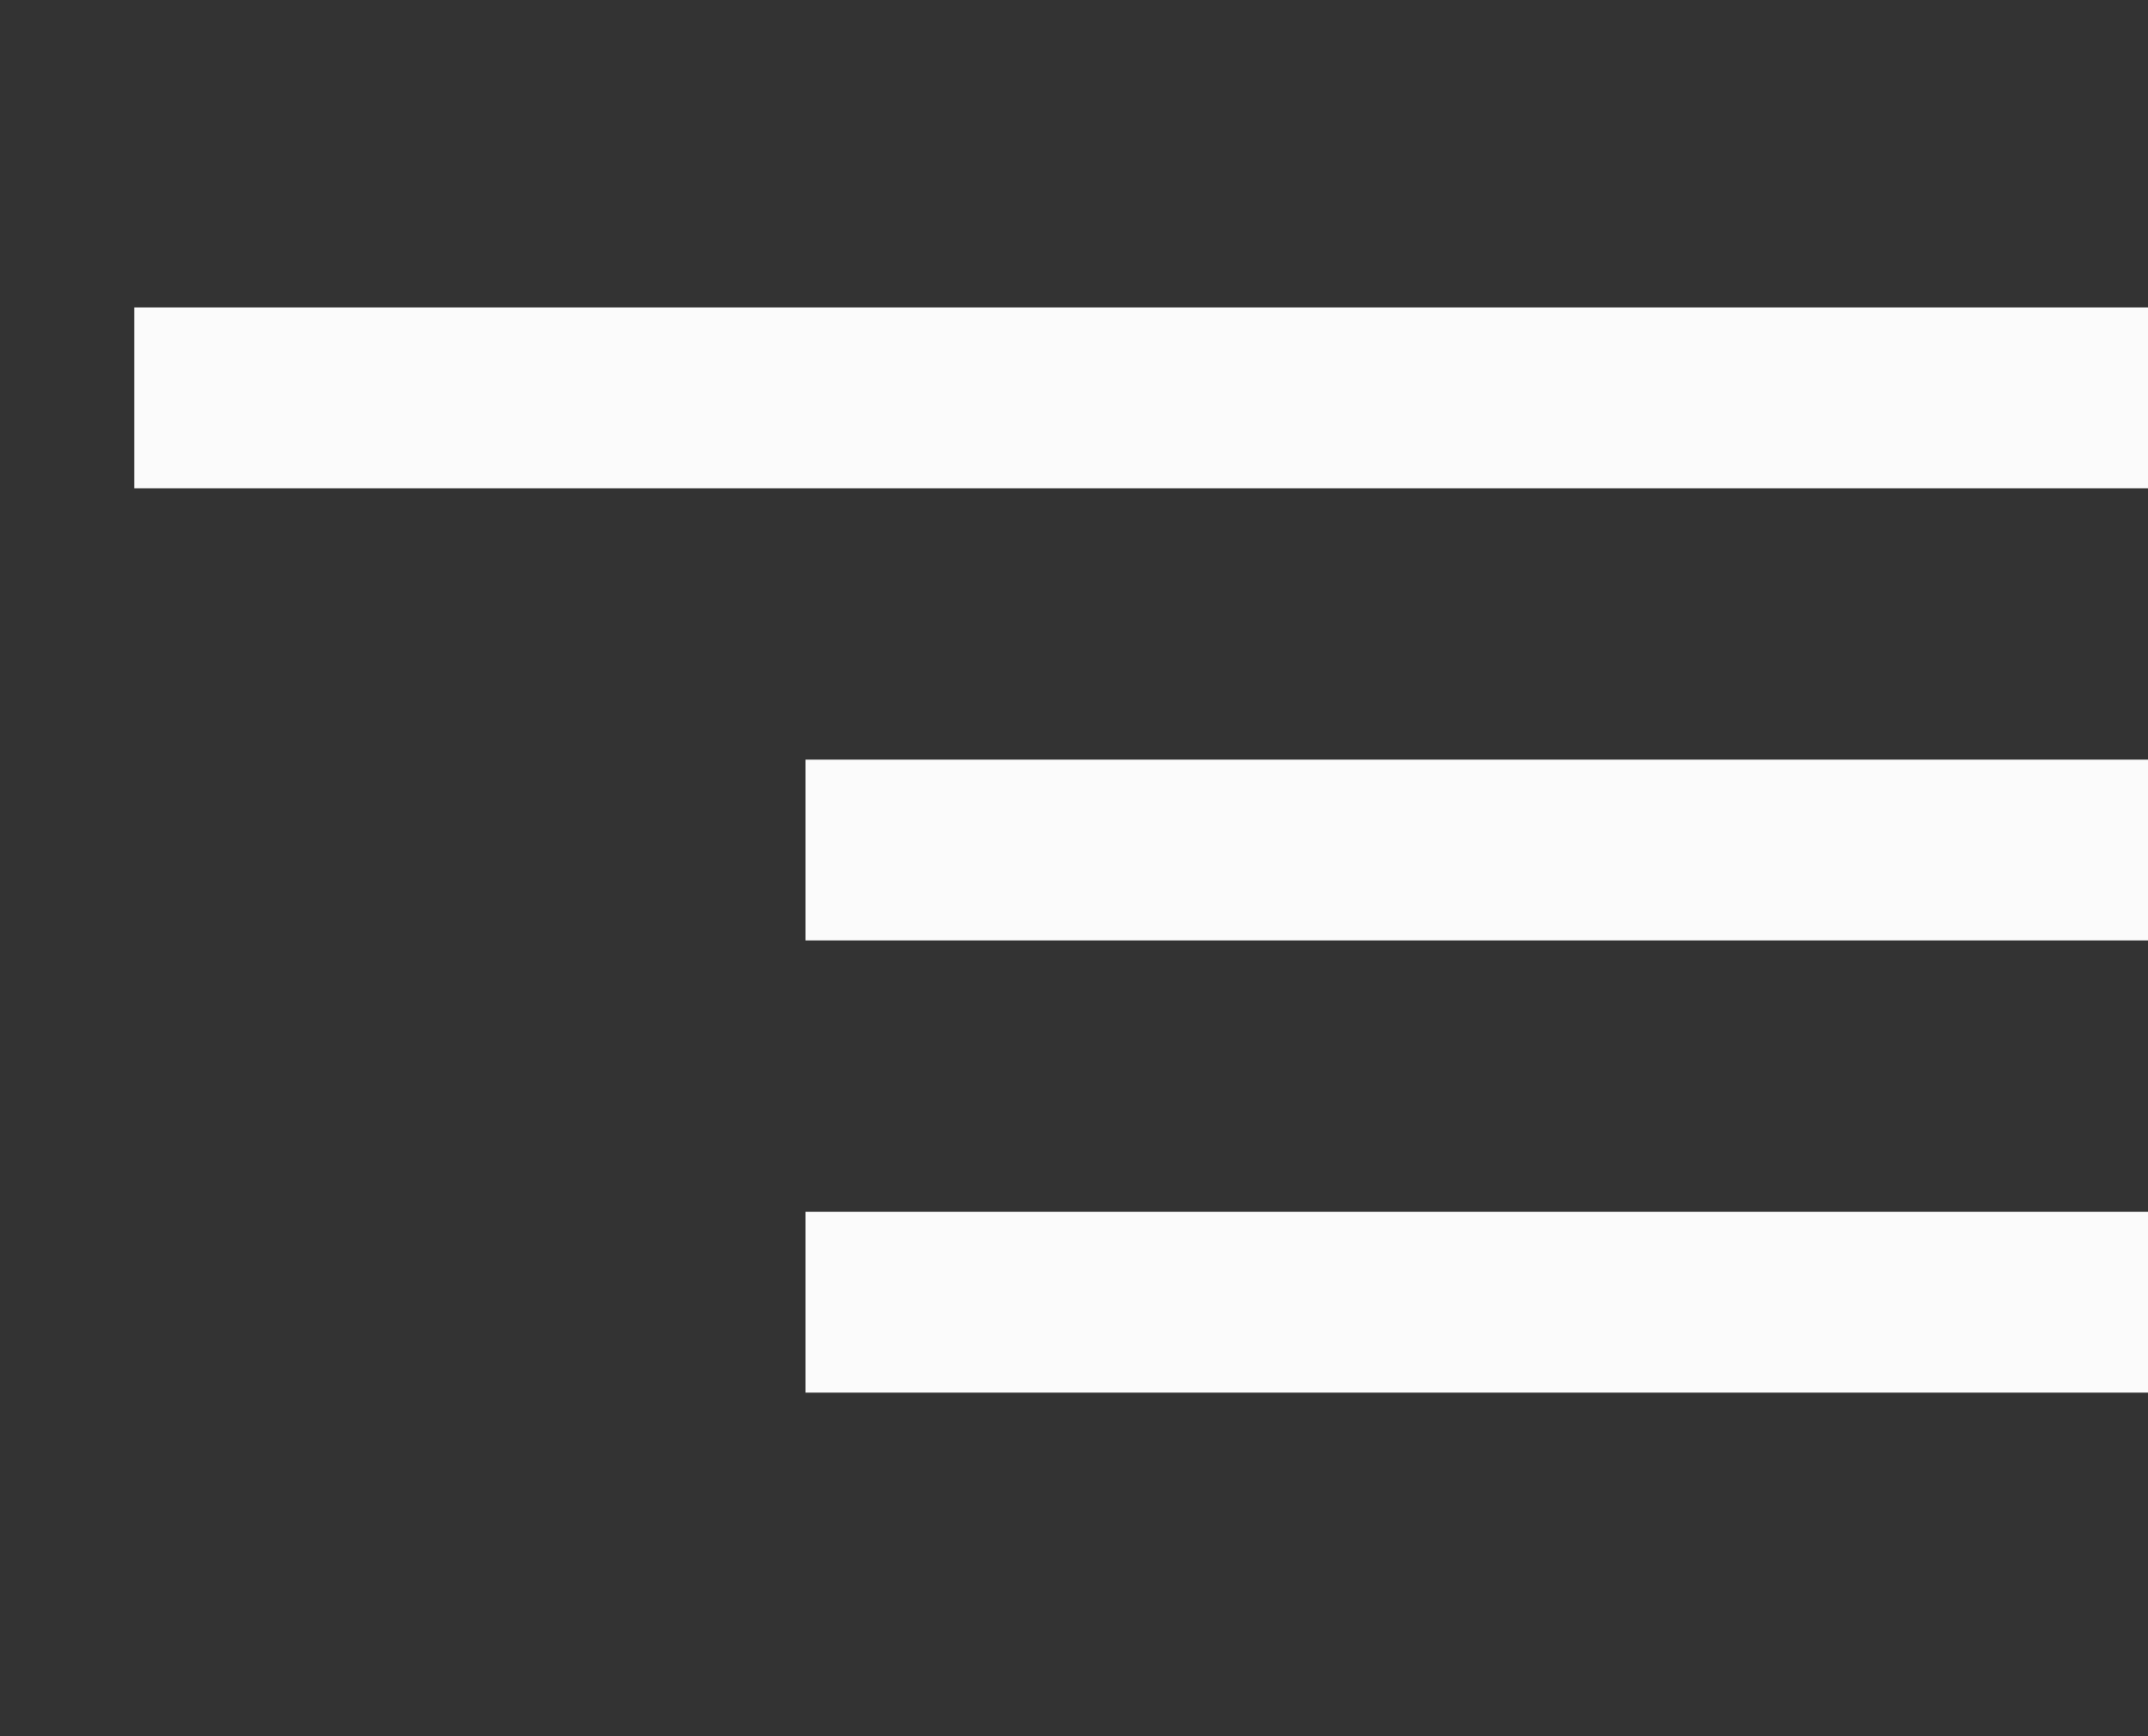 <?xml version="1.0" encoding="UTF-8"?>
<svg xmlns="http://www.w3.org/2000/svg" width="47" height="38" viewBox="0 0 47 38" fill="none">
  <rect x="0" y="0" width="47" height="38" fill="#333333" stroke="none"/>
  <g clip-path="url(#clip0_100_2427)">
    <path d="M17.625 30.479H47V26.521H17.625V30.479ZM2.938 6.729V10.688H47V6.729H2.938ZM17.625 20.583H47V16.625H17.625V20.583Z" fill="#FBFBFB"></path>
  </g>
  <defs>
    <clipPath id="clip0_100_2427">
      <rect width="47" height="38" fill="white"></rect>
    </clipPath>
  </defs>
</svg>

